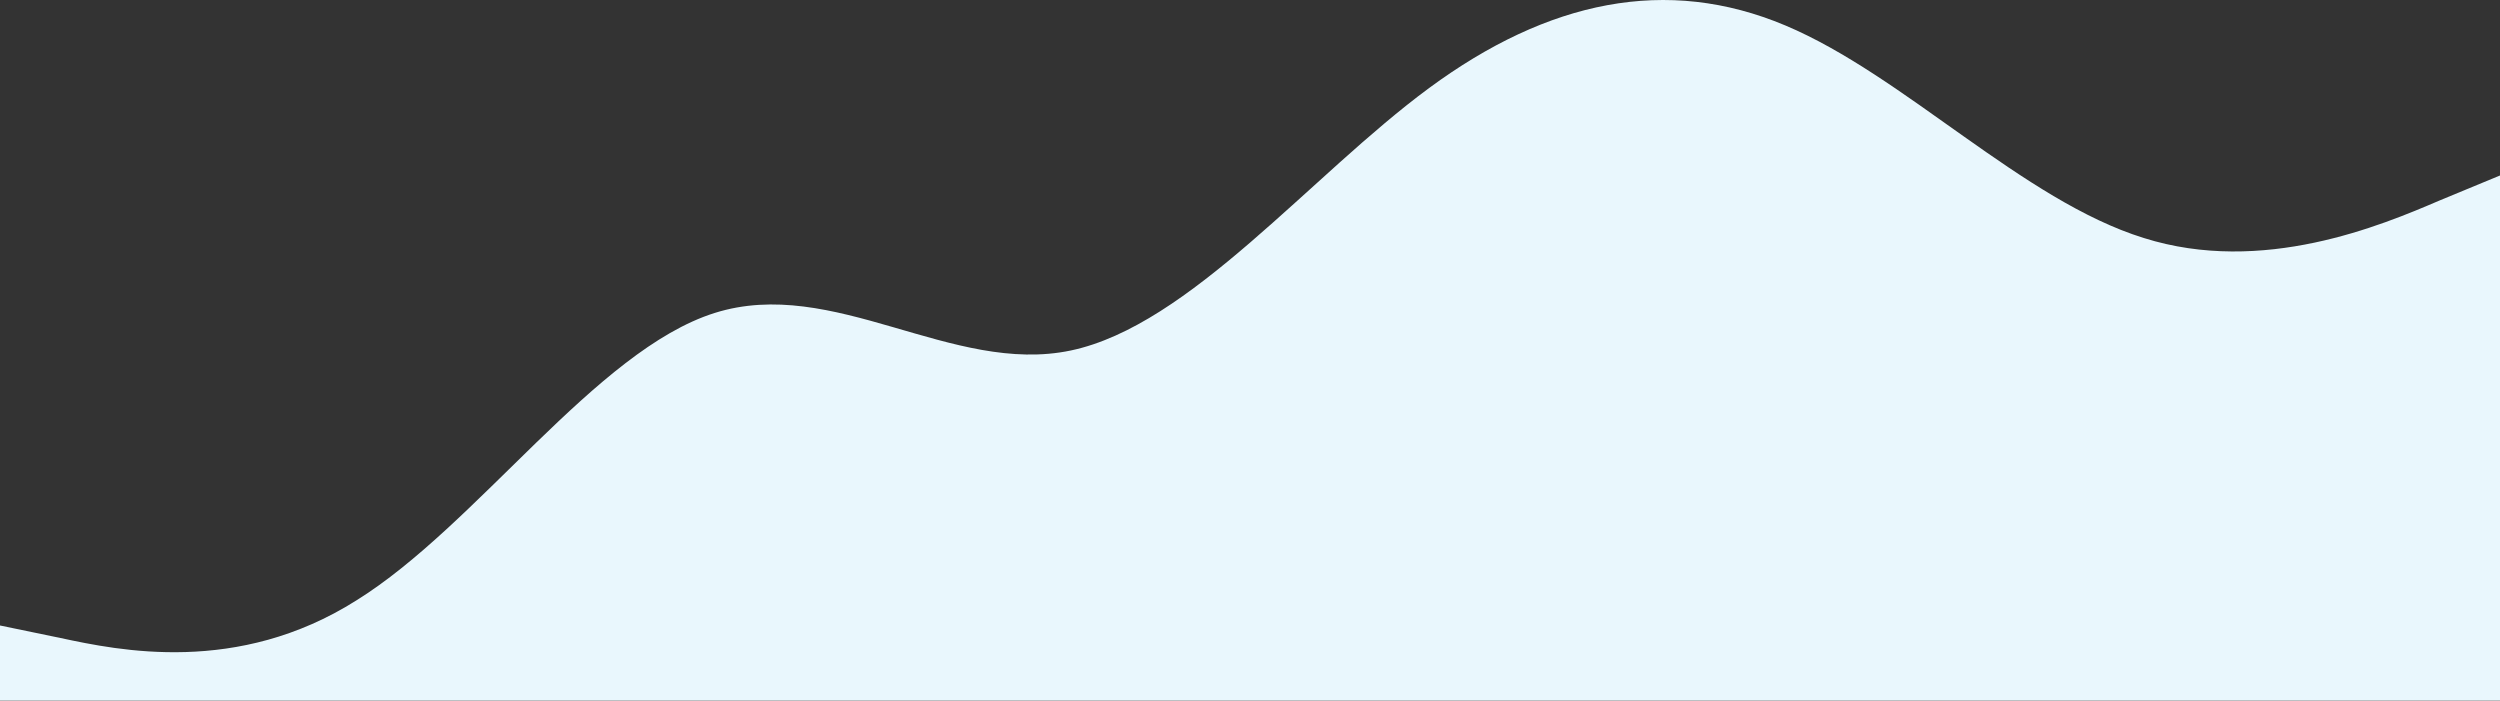 <?xml version="1.0" encoding="UTF-8"?> <svg xmlns="http://www.w3.org/2000/svg" width="1920" height="538" viewBox="0 0 1920 538" fill="none"><rect x="0" y="0" width="1920" height="538" fill="#333333" stroke="none"/> <path fill-rule="evenodd" clip-rule="evenodd" d="M0 480.371L46.4 489.971C91.2 499.571 182.4 518.771 273.6 461.171C366.4 403.571 457.6 269.171 548.8 240.371C640 211.571 731.2 288.371 822.4 269.171C913.6 249.971 1006.4 134.771 1097.6 67.571C1188.8 0.371 1280 -18.829 1371.2 19.571C1462.4 57.971 1553.6 153.971 1646.4 182.771C1737.6 211.571 1828.8 173.171 1873.6 153.971L1920 134.771V537.971H1873.6C1828.8 537.971 1737.6 537.971 1646.4 537.971C1553.6 537.971 1462.4 537.971 1371.2 537.971C1280 537.971 1188.8 537.971 1097.6 537.971C1006.4 537.971 913.6 537.971 822.4 537.971C731.2 537.971 640 537.971 548.8 537.971C457.6 537.971 366.4 537.971 273.6 537.971C182.4 537.971 91.2 537.971 46.4 537.971H0V480.371Z" fill="#E9F7FD"></path> </svg> 